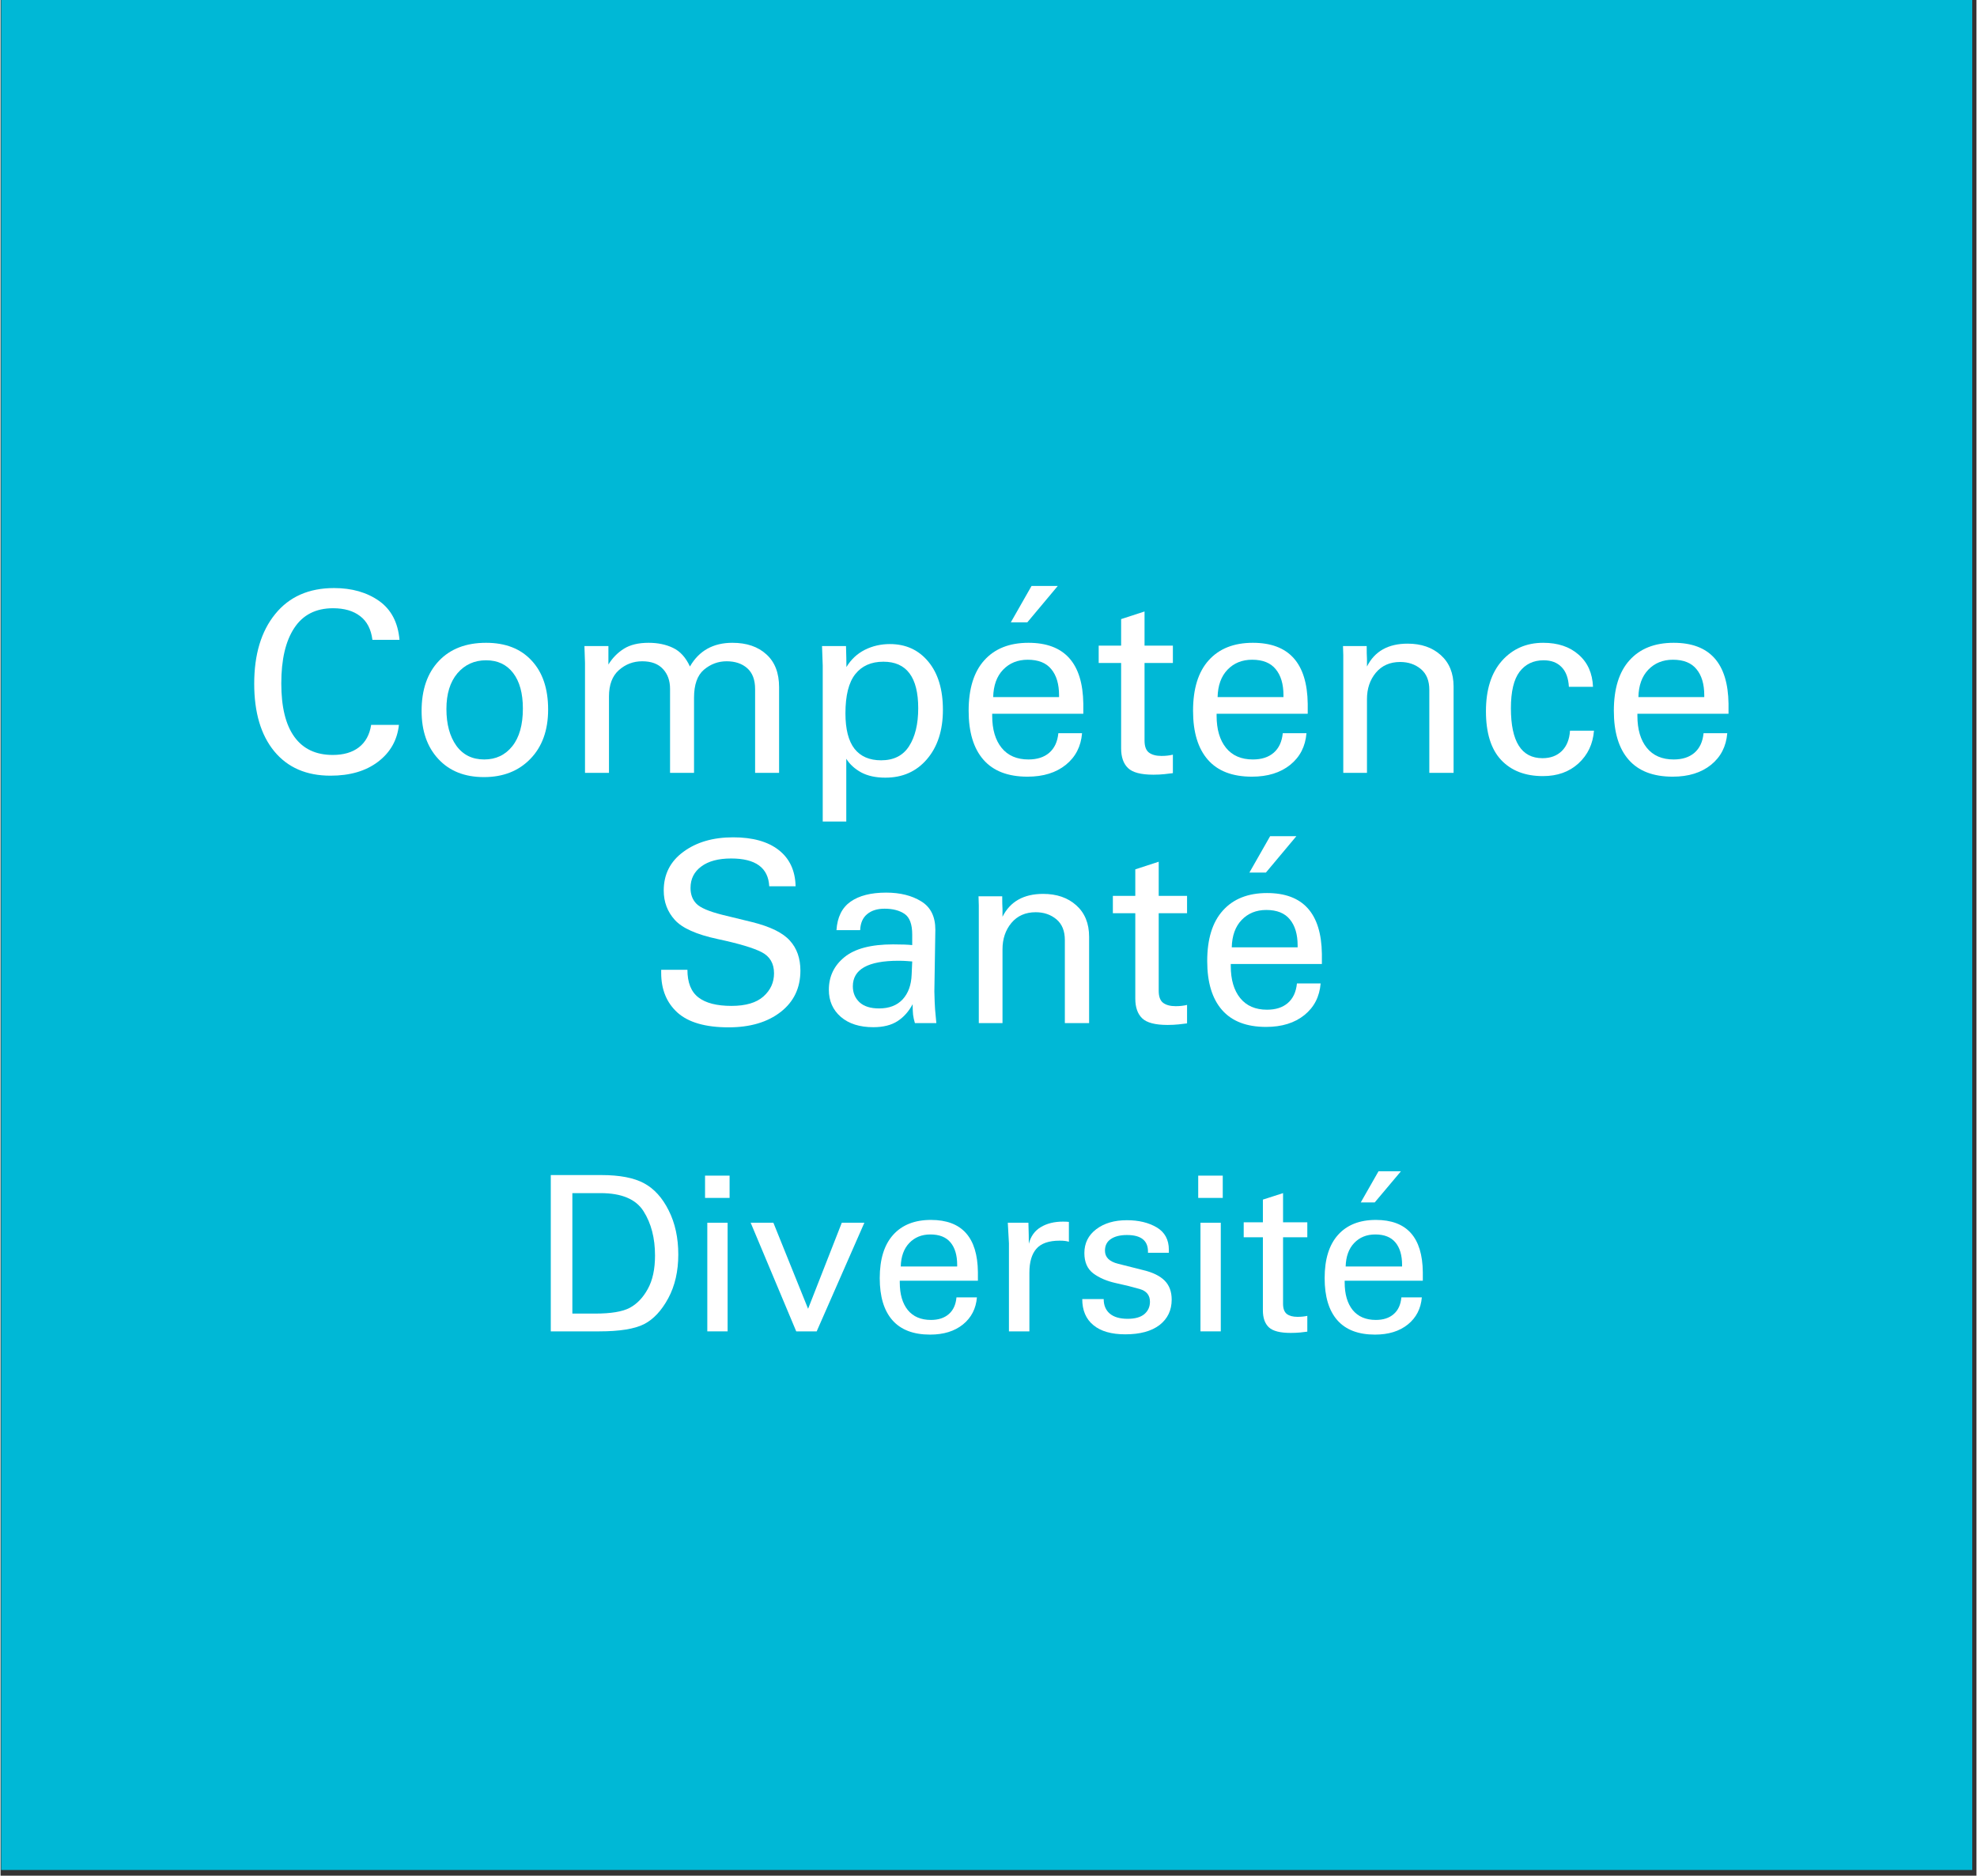 <svg xmlns="http://www.w3.org/2000/svg" xmlns:xlink="http://www.w3.org/1999/xlink" width="292" zoomAndPan="magnify" viewBox="0 0 218.88 207.75" height="277" preserveAspectRatio="xMidYMid meet" version="1.2"><rect x="0" y="0" width="218.88" height="207.75" fill="#333333" stroke="none"/><defs><clipPath id="6a7519ec44"><path d="M 0.07 0 L 218.438 0 L 218.438 207.121 L 0.07 207.121 Z M 0.07 0 "/></clipPath><clipPath id="3a410b893f"><path d="M 0.07 0 L 218.438 0 L 218.438 207.121 L 0.07 207.121 Z M 0.07 0 "/></clipPath><clipPath id="a7bbda3de3"><rect x="0" width="219" y="0" height="208"/></clipPath></defs><g id="0814341ef2"><g clip-rule="nonzero" clip-path="url(#6a7519ec44)"><g transform="matrix(1,0,0,1,0,0)"><g clip-path="url(#a7bbda3de3)"><g clip-rule="nonzero" clip-path="url(#3a410b893f)"><path style=" stroke:none;fill-rule:nonzero;fill:#00b8d6;fill-opacity:1;" d="M 0.07 0 L 218.414 0 L 218.414 207.121 L 0.07 207.121 Z M 0.07 0 "/></g></g></g></g><g style="fill:#ffffff;fill-opacity:1;"><g transform="translate(26.569, 85.603)"><path style="stroke:none" d="M 14.625 -14.734 C 14.477 -15.91 14.023 -16.785 13.266 -17.359 C 12.516 -17.941 11.516 -18.234 10.266 -18.234 C 8.359 -18.234 6.926 -17.504 5.969 -16.047 C 5.008 -14.598 4.531 -12.551 4.531 -9.906 C 4.531 -7.289 5.016 -5.316 5.984 -3.984 C 6.953 -2.648 8.367 -1.984 10.234 -1.984 C 11.43 -1.984 12.395 -2.266 13.125 -2.828 C 13.863 -3.398 14.316 -4.227 14.484 -5.312 L 17.562 -5.312 C 17.375 -3.613 16.598 -2.25 15.234 -1.219 C 13.879 -0.195 12.129 0.312 9.984 0.312 C 7.316 0.312 5.238 -0.586 3.75 -2.391 C 2.27 -4.191 1.531 -6.688 1.531 -9.875 C 1.531 -13.113 2.305 -15.688 3.859 -17.594 C 5.41 -19.508 7.582 -20.469 10.375 -20.469 C 12.352 -20.469 14.016 -19.992 15.359 -19.047 C 16.703 -18.098 17.457 -16.66 17.625 -14.734 Z M 14.625 -14.734 "/></g></g><g style="fill:#ffffff;fill-opacity:1;"><g transform="translate(45.22, 85.603)"><path style="stroke:none" d="M 8.328 0.469 C 6.203 0.469 4.52 -0.195 3.281 -1.531 C 2.039 -2.863 1.422 -4.641 1.422 -6.859 C 1.422 -9.203 2.055 -11.047 3.328 -12.391 C 4.598 -13.734 6.344 -14.406 8.562 -14.406 C 10.719 -14.406 12.398 -13.75 13.609 -12.438 C 14.828 -11.133 15.438 -9.328 15.438 -7.016 C 15.438 -4.723 14.781 -2.898 13.469 -1.547 C 12.164 -0.203 10.453 0.469 8.328 0.469 Z M 12.641 -7.125 C 12.641 -8.812 12.281 -10.125 11.562 -11.062 C 10.844 -12 9.844 -12.469 8.562 -12.469 C 7.27 -12.469 6.211 -11.988 5.391 -11.031 C 4.578 -10.07 4.172 -8.754 4.172 -7.078 C 4.172 -5.398 4.535 -4.047 5.266 -3.016 C 6.004 -1.992 7.035 -1.484 8.359 -1.484 C 9.648 -1.484 10.688 -1.973 11.469 -2.953 C 12.25 -3.93 12.641 -5.32 12.641 -7.125 Z M 12.641 -7.125 "/></g></g><g style="fill:#ffffff;fill-opacity:1;"><g transform="translate(62.305, 85.603)"><path style="stroke:none" d="M 14.062 -11.781 C 15.07 -13.531 16.641 -14.406 18.766 -14.406 C 20.348 -14.406 21.602 -13.977 22.531 -13.125 C 23.469 -12.281 23.938 -11.066 23.938 -9.484 L 23.938 0 L 21.281 0 L 21.281 -9.281 C 21.281 -10.312 20.988 -11.082 20.406 -11.594 C 19.832 -12.102 19.07 -12.359 18.125 -12.359 C 17.188 -12.359 16.348 -12.047 15.609 -11.422 C 14.879 -10.797 14.516 -9.766 14.516 -8.328 L 14.516 0 L 11.859 0 L 11.859 -9.312 C 11.859 -10.207 11.598 -10.938 11.078 -11.5 C 10.555 -12.07 9.789 -12.359 8.781 -12.359 C 7.789 -12.359 6.926 -12.031 6.188 -11.375 C 5.457 -10.727 5.094 -9.754 5.094 -8.453 L 5.094 0 L 2.438 0 L 2.438 -12.172 L 2.375 -14.047 L 5.031 -14.047 L 5.031 -12 C 5.477 -12.727 6.051 -13.312 6.75 -13.75 C 7.445 -14.188 8.359 -14.406 9.484 -14.406 C 10.504 -14.406 11.406 -14.219 12.188 -13.844 C 12.977 -13.469 13.602 -12.781 14.062 -11.781 Z M 14.062 -11.781 "/></g></g><g style="fill:#ffffff;fill-opacity:1;"><g transform="translate(88.702, 85.603)"><path style="stroke:none" d="M 9.312 0.531 C 8.25 0.531 7.359 0.336 6.641 -0.047 C 5.922 -0.441 5.367 -0.945 4.984 -1.562 L 4.984 5.391 L 2.375 5.391 L 2.375 -11.891 C 2.375 -12.109 2.348 -12.828 2.297 -14.047 L 4.953 -14.047 C 4.984 -13.086 5 -12.312 5 -11.719 C 5.508 -12.562 6.188 -13.195 7.031 -13.625 C 7.883 -14.051 8.812 -14.266 9.812 -14.266 C 11.582 -14.266 13.004 -13.613 14.078 -12.312 C 15.148 -11.02 15.688 -9.242 15.688 -6.984 C 15.688 -4.711 15.098 -2.891 13.922 -1.516 C 12.754 -0.148 11.219 0.531 9.312 0.531 Z M 12.953 -7.156 C 12.953 -10.594 11.664 -12.312 9.094 -12.312 C 7.75 -12.312 6.711 -11.852 5.984 -10.938 C 5.254 -10.02 4.891 -8.57 4.891 -6.594 C 4.891 -4.844 5.223 -3.535 5.891 -2.672 C 6.566 -1.816 7.551 -1.391 8.844 -1.391 C 10.238 -1.391 11.27 -1.91 11.938 -2.953 C 12.613 -4.004 12.953 -5.406 12.953 -7.156 Z M 12.953 -7.156 "/></g></g><g style="fill:#ffffff;fill-opacity:1;"><g transform="translate(105.787, 85.603)"><path style="stroke:none" d="M 14.156 -6.547 L 4.062 -6.547 L 4.062 -6.328 C 4.062 -4.816 4.41 -3.629 5.109 -2.766 C 5.805 -1.91 6.797 -1.484 8.078 -1.484 C 9.035 -1.484 9.801 -1.727 10.375 -2.219 C 10.957 -2.719 11.297 -3.441 11.391 -4.391 L 14.016 -4.391 C 13.898 -2.93 13.301 -1.766 12.219 -0.891 C 11.133 -0.016 9.719 0.422 7.969 0.422 C 5.812 0.422 4.188 -0.203 3.094 -1.453 C 2 -2.703 1.453 -4.508 1.453 -6.875 C 1.453 -9.32 2.031 -11.188 3.188 -12.469 C 4.344 -13.758 5.973 -14.406 8.078 -14.406 C 12.066 -14.406 14.094 -12.156 14.156 -7.656 Z M 11.469 -8.391 L 11.469 -8.594 C 11.469 -9.832 11.18 -10.797 10.609 -11.484 C 10.047 -12.18 9.176 -12.531 8 -12.531 C 6.883 -12.531 5.973 -12.16 5.266 -11.422 C 4.566 -10.691 4.203 -9.68 4.172 -8.391 Z M 11.328 -20.703 L 7.953 -16.672 L 6.125 -16.672 L 8.422 -20.703 Z M 11.328 -20.703 "/></g></g><g style="fill:#ffffff;fill-opacity:1;"><g transform="translate(121.334, 85.603)"><path style="stroke:none" d="M 5.391 -14.094 L 8.531 -14.094 L 8.531 -12.172 L 5.391 -12.172 L 5.391 -3.578 C 5.391 -2.941 5.551 -2.5 5.875 -2.25 C 6.207 -2 6.672 -1.875 7.266 -1.875 C 7.734 -1.875 8.156 -1.922 8.531 -2.016 L 8.531 0.031 C 8.301 0.062 7.992 0.098 7.609 0.141 C 7.234 0.18 6.82 0.203 6.375 0.203 C 5.008 0.203 4.07 -0.039 3.562 -0.531 C 3.051 -1.02 2.797 -1.75 2.797 -2.719 L 2.797 -12.172 L 0.312 -12.172 L 0.312 -14.094 L 2.797 -14.094 L 2.797 -17.031 L 5.391 -17.875 Z M 5.391 -14.094 "/></g></g><g style="fill:#ffffff;fill-opacity:1;"><g transform="translate(130.646, 85.603)"><path style="stroke:none" d="M 14.156 -6.547 L 4.062 -6.547 L 4.062 -6.328 C 4.062 -4.816 4.41 -3.629 5.109 -2.766 C 5.805 -1.91 6.797 -1.484 8.078 -1.484 C 9.035 -1.484 9.801 -1.727 10.375 -2.219 C 10.957 -2.719 11.297 -3.441 11.391 -4.391 L 14.016 -4.391 C 13.898 -2.93 13.301 -1.766 12.219 -0.891 C 11.133 -0.016 9.719 0.422 7.969 0.422 C 5.812 0.422 4.188 -0.203 3.094 -1.453 C 2 -2.703 1.453 -4.508 1.453 -6.875 C 1.453 -9.32 2.031 -11.188 3.188 -12.469 C 4.344 -13.758 5.973 -14.406 8.078 -14.406 C 12.066 -14.406 14.094 -12.156 14.156 -7.656 Z M 11.469 -8.391 L 11.469 -8.594 C 11.469 -9.832 11.18 -10.797 10.609 -11.484 C 10.047 -12.18 9.176 -12.531 8 -12.531 C 6.883 -12.531 5.973 -12.16 5.266 -11.422 C 4.566 -10.691 4.203 -9.68 4.172 -8.391 Z M 11.469 -8.391 "/></g></g><g style="fill:#ffffff;fill-opacity:1;"><g transform="translate(146.193, 85.603)"><path style="stroke:none" d="M 14.766 0 L 12.078 0 L 12.078 -9.203 C 12.078 -10.211 11.766 -10.977 11.141 -11.5 C 10.516 -12.02 9.75 -12.281 8.844 -12.281 C 7.719 -12.281 6.82 -11.883 6.156 -11.094 C 5.5 -10.301 5.172 -9.328 5.172 -8.172 L 5.172 0 L 2.547 0 L 2.547 -13.031 C 2.547 -13.289 2.535 -13.629 2.516 -14.047 L 5.141 -14.047 C 5.141 -13.461 5.148 -12.984 5.172 -12.609 L 5.172 -11.781 C 6.023 -13.469 7.523 -14.312 9.672 -14.312 C 11.18 -14.312 12.406 -13.891 13.344 -13.047 C 14.289 -12.203 14.766 -11.039 14.766 -9.562 Z M 14.766 0 "/></g></g><g style="fill:#ffffff;fill-opacity:1;"><g transform="translate(163.278, 85.603)"><path style="stroke:none" d="M 10.453 -9.531 C 10.398 -10.5 10.129 -11.227 9.641 -11.719 C 9.16 -12.219 8.5 -12.469 7.656 -12.469 C 6.52 -12.469 5.629 -12.039 4.984 -11.188 C 4.348 -10.344 4.031 -9 4.031 -7.156 C 4.031 -3.469 5.195 -1.625 7.531 -1.625 C 8.414 -1.625 9.129 -1.891 9.672 -2.422 C 10.211 -2.953 10.516 -3.703 10.578 -4.672 L 13.234 -4.672 C 13.117 -3.203 12.547 -1.992 11.516 -1.047 C 10.492 -0.109 9.18 0.359 7.578 0.359 C 5.617 0.359 4.078 -0.234 2.953 -1.422 C 1.828 -2.617 1.266 -4.422 1.266 -6.828 C 1.266 -9.211 1.852 -11.07 3.031 -12.406 C 4.219 -13.738 5.742 -14.406 7.609 -14.406 C 9.234 -14.406 10.539 -13.969 11.531 -13.094 C 12.531 -12.227 13.062 -11.039 13.125 -9.531 Z M 10.453 -9.531 "/></g></g><g style="fill:#ffffff;fill-opacity:1;"><g transform="translate(177.259, 85.603)"><path style="stroke:none" d="M 14.156 -6.547 L 4.062 -6.547 L 4.062 -6.328 C 4.062 -4.816 4.41 -3.629 5.109 -2.766 C 5.805 -1.91 6.797 -1.484 8.078 -1.484 C 9.035 -1.484 9.801 -1.727 10.375 -2.219 C 10.957 -2.719 11.297 -3.441 11.391 -4.391 L 14.016 -4.391 C 13.898 -2.93 13.301 -1.766 12.219 -0.891 C 11.133 -0.016 9.719 0.422 7.969 0.422 C 5.812 0.422 4.188 -0.203 3.094 -1.453 C 2 -2.703 1.453 -4.508 1.453 -6.875 C 1.453 -9.32 2.031 -11.188 3.188 -12.469 C 4.344 -13.758 5.973 -14.406 8.078 -14.406 C 12.066 -14.406 14.094 -12.156 14.156 -7.656 Z M 11.469 -8.391 L 11.469 -8.594 C 11.469 -9.832 11.18 -10.797 10.609 -11.484 C 10.047 -12.18 9.176 -12.531 8 -12.531 C 6.883 -12.531 5.973 -12.16 5.266 -11.422 C 4.566 -10.691 4.203 -9.68 4.172 -8.391 Z M 11.469 -8.391 "/></g></g><g style="fill:#ffffff;fill-opacity:1;"><g transform="translate(71.62, 113.32)"><path style="stroke:none" d="M 13.531 -15.156 C 13.426 -17.207 12.02 -18.234 9.312 -18.234 C 7.895 -18.234 6.789 -17.938 6 -17.344 C 5.207 -16.758 4.812 -15.969 4.812 -14.969 C 4.812 -14.258 5.023 -13.68 5.453 -13.234 C 5.879 -12.785 6.832 -12.375 8.312 -12 L 11.641 -11.188 C 13.648 -10.688 15.039 -10.004 15.812 -9.141 C 16.594 -8.285 16.984 -7.176 16.984 -5.812 C 16.984 -3.895 16.254 -2.367 14.797 -1.234 C 13.336 -0.098 11.414 0.469 9.031 0.469 C 6.477 0.469 4.594 -0.07 3.375 -1.156 C 2.164 -2.25 1.562 -3.719 1.562 -5.562 L 1.562 -5.906 L 4.469 -5.906 C 4.469 -4.488 4.875 -3.469 5.688 -2.844 C 6.5 -2.219 7.719 -1.906 9.344 -1.906 C 10.926 -1.906 12.109 -2.254 12.891 -2.953 C 13.672 -3.648 14.062 -4.504 14.062 -5.516 C 14.062 -6.609 13.602 -7.391 12.688 -7.859 C 11.781 -8.328 10.156 -8.812 7.812 -9.312 C 5.477 -9.812 3.898 -10.516 3.078 -11.422 C 2.254 -12.328 1.844 -13.414 1.844 -14.688 C 1.844 -16.477 2.566 -17.906 4.016 -18.969 C 5.461 -20.039 7.301 -20.578 9.531 -20.578 C 11.695 -20.578 13.379 -20.109 14.578 -19.172 C 15.785 -18.234 16.41 -16.895 16.453 -15.156 Z M 13.531 -15.156 "/></g></g><g style="fill:#ffffff;fill-opacity:1;"><g transform="translate(90.271, 113.32)"><path style="stroke:none" d="M 13.172 -3.5 C 13.191 -2.633 13.219 -1.984 13.25 -1.547 C 13.289 -1.109 13.336 -0.594 13.391 0 L 11.016 0 C 10.922 -0.312 10.852 -0.625 10.812 -0.938 C 10.781 -1.258 10.766 -1.645 10.766 -2.094 C 10.336 -1.289 9.781 -0.664 9.094 -0.219 C 8.406 0.227 7.508 0.453 6.406 0.453 C 4.895 0.453 3.695 0.07 2.812 -0.688 C 1.926 -1.457 1.484 -2.457 1.484 -3.688 C 1.484 -5.164 2.062 -6.375 3.219 -7.312 C 4.375 -8.25 6.164 -8.719 8.594 -8.719 C 9.562 -8.719 10.27 -8.691 10.719 -8.641 L 10.719 -9.812 C 10.719 -10.945 10.438 -11.707 9.875 -12.094 C 9.312 -12.477 8.57 -12.672 7.656 -12.672 C 6.844 -12.672 6.195 -12.469 5.719 -12.062 C 5.238 -11.664 4.984 -11.078 4.953 -10.297 L 2.328 -10.297 C 2.422 -11.734 2.941 -12.785 3.891 -13.453 C 4.836 -14.117 6.148 -14.453 7.828 -14.453 C 9.379 -14.453 10.676 -14.129 11.719 -13.484 C 12.758 -12.848 13.281 -11.801 13.281 -10.344 Z M 10.656 -5.375 L 10.719 -6.828 C 10.562 -6.848 10.359 -6.863 10.109 -6.875 C 9.859 -6.895 9.555 -6.906 9.203 -6.906 C 5.828 -6.906 4.141 -5.961 4.141 -4.078 C 4.141 -3.367 4.383 -2.781 4.875 -2.312 C 5.375 -1.852 6.098 -1.625 7.047 -1.625 C 8.16 -1.625 9.031 -1.957 9.656 -2.625 C 10.281 -3.301 10.613 -4.219 10.656 -5.375 Z M 10.656 -5.375 "/></g></g><g style="fill:#ffffff;fill-opacity:1;"><g transform="translate(105.819, 113.32)"><path style="stroke:none" d="M 14.766 0 L 12.078 0 L 12.078 -9.203 C 12.078 -10.211 11.766 -10.977 11.141 -11.5 C 10.516 -12.02 9.75 -12.281 8.844 -12.281 C 7.719 -12.281 6.82 -11.883 6.156 -11.094 C 5.5 -10.301 5.172 -9.328 5.172 -8.172 L 5.172 0 L 2.547 0 L 2.547 -13.031 C 2.547 -13.289 2.535 -13.629 2.516 -14.047 L 5.141 -14.047 C 5.141 -13.461 5.148 -12.984 5.172 -12.609 L 5.172 -11.781 C 6.023 -13.469 7.523 -14.312 9.672 -14.312 C 11.18 -14.312 12.406 -13.891 13.344 -13.047 C 14.289 -12.203 14.766 -11.039 14.766 -9.562 Z M 14.766 0 "/></g></g><g style="fill:#ffffff;fill-opacity:1;"><g transform="translate(122.904, 113.32)"><path style="stroke:none" d="M 5.391 -14.094 L 8.531 -14.094 L 8.531 -12.172 L 5.391 -12.172 L 5.391 -3.578 C 5.391 -2.941 5.551 -2.5 5.875 -2.25 C 6.207 -2 6.672 -1.875 7.266 -1.875 C 7.734 -1.875 8.156 -1.922 8.531 -2.016 L 8.531 0.031 C 8.301 0.062 7.992 0.098 7.609 0.141 C 7.234 0.18 6.82 0.203 6.375 0.203 C 5.008 0.203 4.07 -0.039 3.562 -0.531 C 3.051 -1.02 2.797 -1.75 2.797 -2.719 L 2.797 -12.172 L 0.312 -12.172 L 0.312 -14.094 L 2.797 -14.094 L 2.797 -17.031 L 5.391 -17.875 Z M 5.391 -14.094 "/></g></g><g style="fill:#ffffff;fill-opacity:1;"><g transform="translate(132.215, 113.32)"><path style="stroke:none" d="M 14.156 -6.547 L 4.062 -6.547 L 4.062 -6.328 C 4.062 -4.816 4.41 -3.629 5.109 -2.766 C 5.805 -1.91 6.797 -1.484 8.078 -1.484 C 9.035 -1.484 9.801 -1.727 10.375 -2.219 C 10.957 -2.719 11.297 -3.441 11.391 -4.391 L 14.016 -4.391 C 13.898 -2.93 13.301 -1.766 12.219 -0.891 C 11.133 -0.016 9.719 0.422 7.969 0.422 C 5.812 0.422 4.188 -0.203 3.094 -1.453 C 2 -2.703 1.453 -4.508 1.453 -6.875 C 1.453 -9.32 2.031 -11.188 3.188 -12.469 C 4.344 -13.758 5.973 -14.406 8.078 -14.406 C 12.066 -14.406 14.094 -12.156 14.156 -7.656 Z M 11.469 -8.391 L 11.469 -8.594 C 11.469 -9.832 11.18 -10.797 10.609 -11.484 C 10.047 -12.18 9.176 -12.531 8 -12.531 C 6.883 -12.531 5.973 -12.16 5.266 -11.422 C 4.566 -10.691 4.203 -9.68 4.172 -8.391 Z M 11.328 -20.703 L 7.953 -16.672 L 6.125 -16.672 L 8.422 -20.703 Z M 11.328 -20.703 "/></g></g><g style="fill:#ffffff;fill-opacity:1;"><g transform="translate(58.843, 147.463)"><path style="stroke:none" d="M 7.719 -17.312 C 9.75 -17.312 11.32 -17.008 12.438 -16.406 C 13.562 -15.801 14.473 -14.797 15.172 -13.391 C 15.879 -11.992 16.234 -10.367 16.234 -8.516 C 16.234 -6.66 15.863 -5.047 15.125 -3.672 C 14.383 -2.297 13.488 -1.336 12.438 -0.797 C 11.383 -0.266 9.734 0 7.484 0 L 2.109 0 L 2.109 -17.312 Z M 7.016 -1.969 C 8.773 -1.969 10.055 -2.18 10.859 -2.609 C 11.672 -3.047 12.336 -3.742 12.859 -4.703 C 13.391 -5.66 13.656 -6.895 13.656 -8.406 C 13.656 -10.332 13.234 -11.961 12.391 -13.297 C 11.547 -14.641 9.957 -15.312 7.625 -15.312 L 4.5 -15.312 L 4.5 -1.969 Z M 7.016 -1.969 "/></g></g><g style="fill:#ffffff;fill-opacity:1;"><g transform="translate(76.15, 147.463)"><path style="stroke:none" d="M 4.609 -17.25 L 4.609 -14.781 L 1.891 -14.781 L 1.891 -17.25 Z M 4.391 -12.031 L 4.391 0 L 2.141 0 L 2.141 -12.031 Z M 4.391 -12.031 "/></g></g><g style="fill:#ffffff;fill-opacity:1;"><g transform="translate(82.814, 147.463)"><path style="stroke:none" d="M 2.797 -12.031 L 6.641 -2.5 L 10.375 -12.031 L 12.875 -12.031 L 7.594 0 L 5.328 0 L 0.281 -12.031 Z M 2.797 -12.031 "/></g></g><g style="fill:#ffffff;fill-opacity:1;"><g transform="translate(96.142, 147.463)"><path style="stroke:none" d="M 12.125 -5.609 L 3.469 -5.609 L 3.469 -5.422 C 3.469 -4.117 3.766 -3.098 4.359 -2.359 C 4.961 -1.629 5.816 -1.266 6.922 -1.266 C 7.742 -1.266 8.398 -1.477 8.891 -1.906 C 9.391 -2.332 9.676 -2.953 9.75 -3.766 L 12.016 -3.766 C 11.91 -2.516 11.395 -1.516 10.469 -0.766 C 9.539 -0.016 8.328 0.359 6.828 0.359 C 4.973 0.359 3.578 -0.176 2.641 -1.25 C 1.711 -2.32 1.25 -3.867 1.25 -5.891 C 1.25 -7.984 1.742 -9.582 2.734 -10.688 C 3.723 -11.789 5.117 -12.344 6.922 -12.344 C 10.348 -12.344 12.082 -10.414 12.125 -6.562 Z M 9.828 -7.188 L 9.828 -7.359 C 9.828 -8.43 9.582 -9.258 9.094 -9.844 C 8.602 -10.438 7.859 -10.734 6.859 -10.734 C 5.898 -10.734 5.117 -10.414 4.516 -9.781 C 3.922 -9.156 3.609 -8.289 3.578 -7.188 Z M 9.828 -7.188 "/></g></g><g style="fill:#ffffff;fill-opacity:1;"><g transform="translate(109.47, 147.463)"><path style="stroke:none" d="M 8.875 -12.125 L 8.875 -9.922 C 8.645 -10.004 8.305 -10.047 7.859 -10.047 C 6.648 -10.047 5.785 -9.742 5.266 -9.141 C 4.754 -8.547 4.5 -7.664 4.5 -6.5 L 4.5 0 L 2.234 0 L 2.234 -9.75 C 2.18 -10.82 2.141 -11.582 2.109 -12.031 L 4.391 -12.031 C 4.422 -11.07 4.438 -10.297 4.438 -9.703 C 4.645 -10.523 5.086 -11.141 5.766 -11.547 C 6.441 -11.953 7.258 -12.156 8.219 -12.156 C 8.477 -12.156 8.695 -12.145 8.875 -12.125 Z M 8.875 -12.125 "/></g></g><g style="fill:#ffffff;fill-opacity:1;"><g transform="translate(118.794, 147.463)"><path style="stroke:none" d="M 10.625 -8.703 L 8.312 -8.703 L 8.312 -8.844 C 8.312 -10.062 7.535 -10.672 5.984 -10.672 C 5.223 -10.672 4.625 -10.52 4.188 -10.219 C 3.758 -9.926 3.547 -9.5 3.547 -8.938 C 3.547 -8.207 4.035 -7.723 5.016 -7.484 L 7.797 -6.781 C 8.848 -6.531 9.633 -6.145 10.156 -5.625 C 10.676 -5.102 10.938 -4.398 10.938 -3.516 C 10.938 -2.336 10.488 -1.398 9.594 -0.703 C 8.695 -0.016 7.43 0.328 5.797 0.328 C 4.266 0.328 3.086 -0.008 2.266 -0.688 C 1.441 -1.363 1.031 -2.328 1.031 -3.578 L 3.406 -3.578 C 3.406 -2.891 3.629 -2.352 4.078 -1.969 C 4.535 -1.582 5.195 -1.391 6.062 -1.391 C 6.875 -1.391 7.488 -1.562 7.906 -1.906 C 8.32 -2.258 8.531 -2.719 8.531 -3.281 C 8.531 -4 8.156 -4.469 7.406 -4.688 C 6.656 -4.906 5.773 -5.125 4.766 -5.344 C 3.742 -5.57 2.906 -5.93 2.25 -6.422 C 1.594 -6.922 1.266 -7.672 1.266 -8.672 C 1.266 -9.766 1.703 -10.645 2.578 -11.312 C 3.453 -11.977 4.582 -12.312 5.969 -12.312 C 7.281 -12.312 8.383 -12.047 9.281 -11.516 C 10.176 -10.984 10.625 -10.156 10.625 -9.031 Z M 10.625 -8.703 "/></g></g><g style="fill:#ffffff;fill-opacity:1;"><g transform="translate(130.78, 147.463)"><path style="stroke:none" d="M 4.609 -17.25 L 4.609 -14.781 L 1.891 -14.781 L 1.891 -17.25 Z M 4.391 -12.031 L 4.391 0 L 2.141 0 L 2.141 -12.031 Z M 4.391 -12.031 "/></g></g><g style="fill:#ffffff;fill-opacity:1;"><g transform="translate(137.444, 147.463)"><path style="stroke:none" d="M 4.625 -12.078 L 7.312 -12.078 L 7.312 -10.422 L 4.625 -10.422 L 4.625 -3.062 C 4.625 -2.52 4.766 -2.141 5.047 -1.922 C 5.328 -1.711 5.723 -1.609 6.234 -1.609 C 6.629 -1.609 6.988 -1.645 7.312 -1.719 L 7.312 0.031 C 7.113 0.062 6.852 0.094 6.531 0.125 C 6.207 0.156 5.852 0.172 5.469 0.172 C 4.301 0.172 3.492 -0.035 3.047 -0.453 C 2.609 -0.867 2.391 -1.492 2.391 -2.328 L 2.391 -10.422 L 0.266 -10.422 L 0.266 -12.078 L 2.391 -12.078 L 2.391 -14.594 L 4.625 -15.312 Z M 4.625 -12.078 "/></g></g><g style="fill:#ffffff;fill-opacity:1;"><g transform="translate(145.426, 147.463)"><path style="stroke:none" d="M 12.125 -5.609 L 3.469 -5.609 L 3.469 -5.422 C 3.469 -4.117 3.766 -3.098 4.359 -2.359 C 4.961 -1.629 5.816 -1.266 6.922 -1.266 C 7.742 -1.266 8.398 -1.477 8.891 -1.906 C 9.391 -2.332 9.676 -2.953 9.75 -3.766 L 12.016 -3.766 C 11.91 -2.516 11.395 -1.516 10.469 -0.766 C 9.539 -0.016 8.328 0.359 6.828 0.359 C 4.973 0.359 3.578 -0.176 2.641 -1.25 C 1.711 -2.32 1.25 -3.867 1.25 -5.891 C 1.25 -7.984 1.742 -9.582 2.734 -10.688 C 3.723 -11.789 5.117 -12.344 6.922 -12.344 C 10.348 -12.344 12.082 -10.414 12.125 -6.562 Z M 9.828 -7.188 L 9.828 -7.359 C 9.828 -8.43 9.582 -9.258 9.094 -9.844 C 8.602 -10.438 7.859 -10.734 6.859 -10.734 C 5.898 -10.734 5.117 -10.414 4.516 -9.781 C 3.922 -9.156 3.609 -8.289 3.578 -7.188 Z M 9.703 -17.734 L 6.797 -14.281 L 5.25 -14.281 L 7.219 -17.734 Z M 9.703 -17.734 "/></g></g></g></svg>